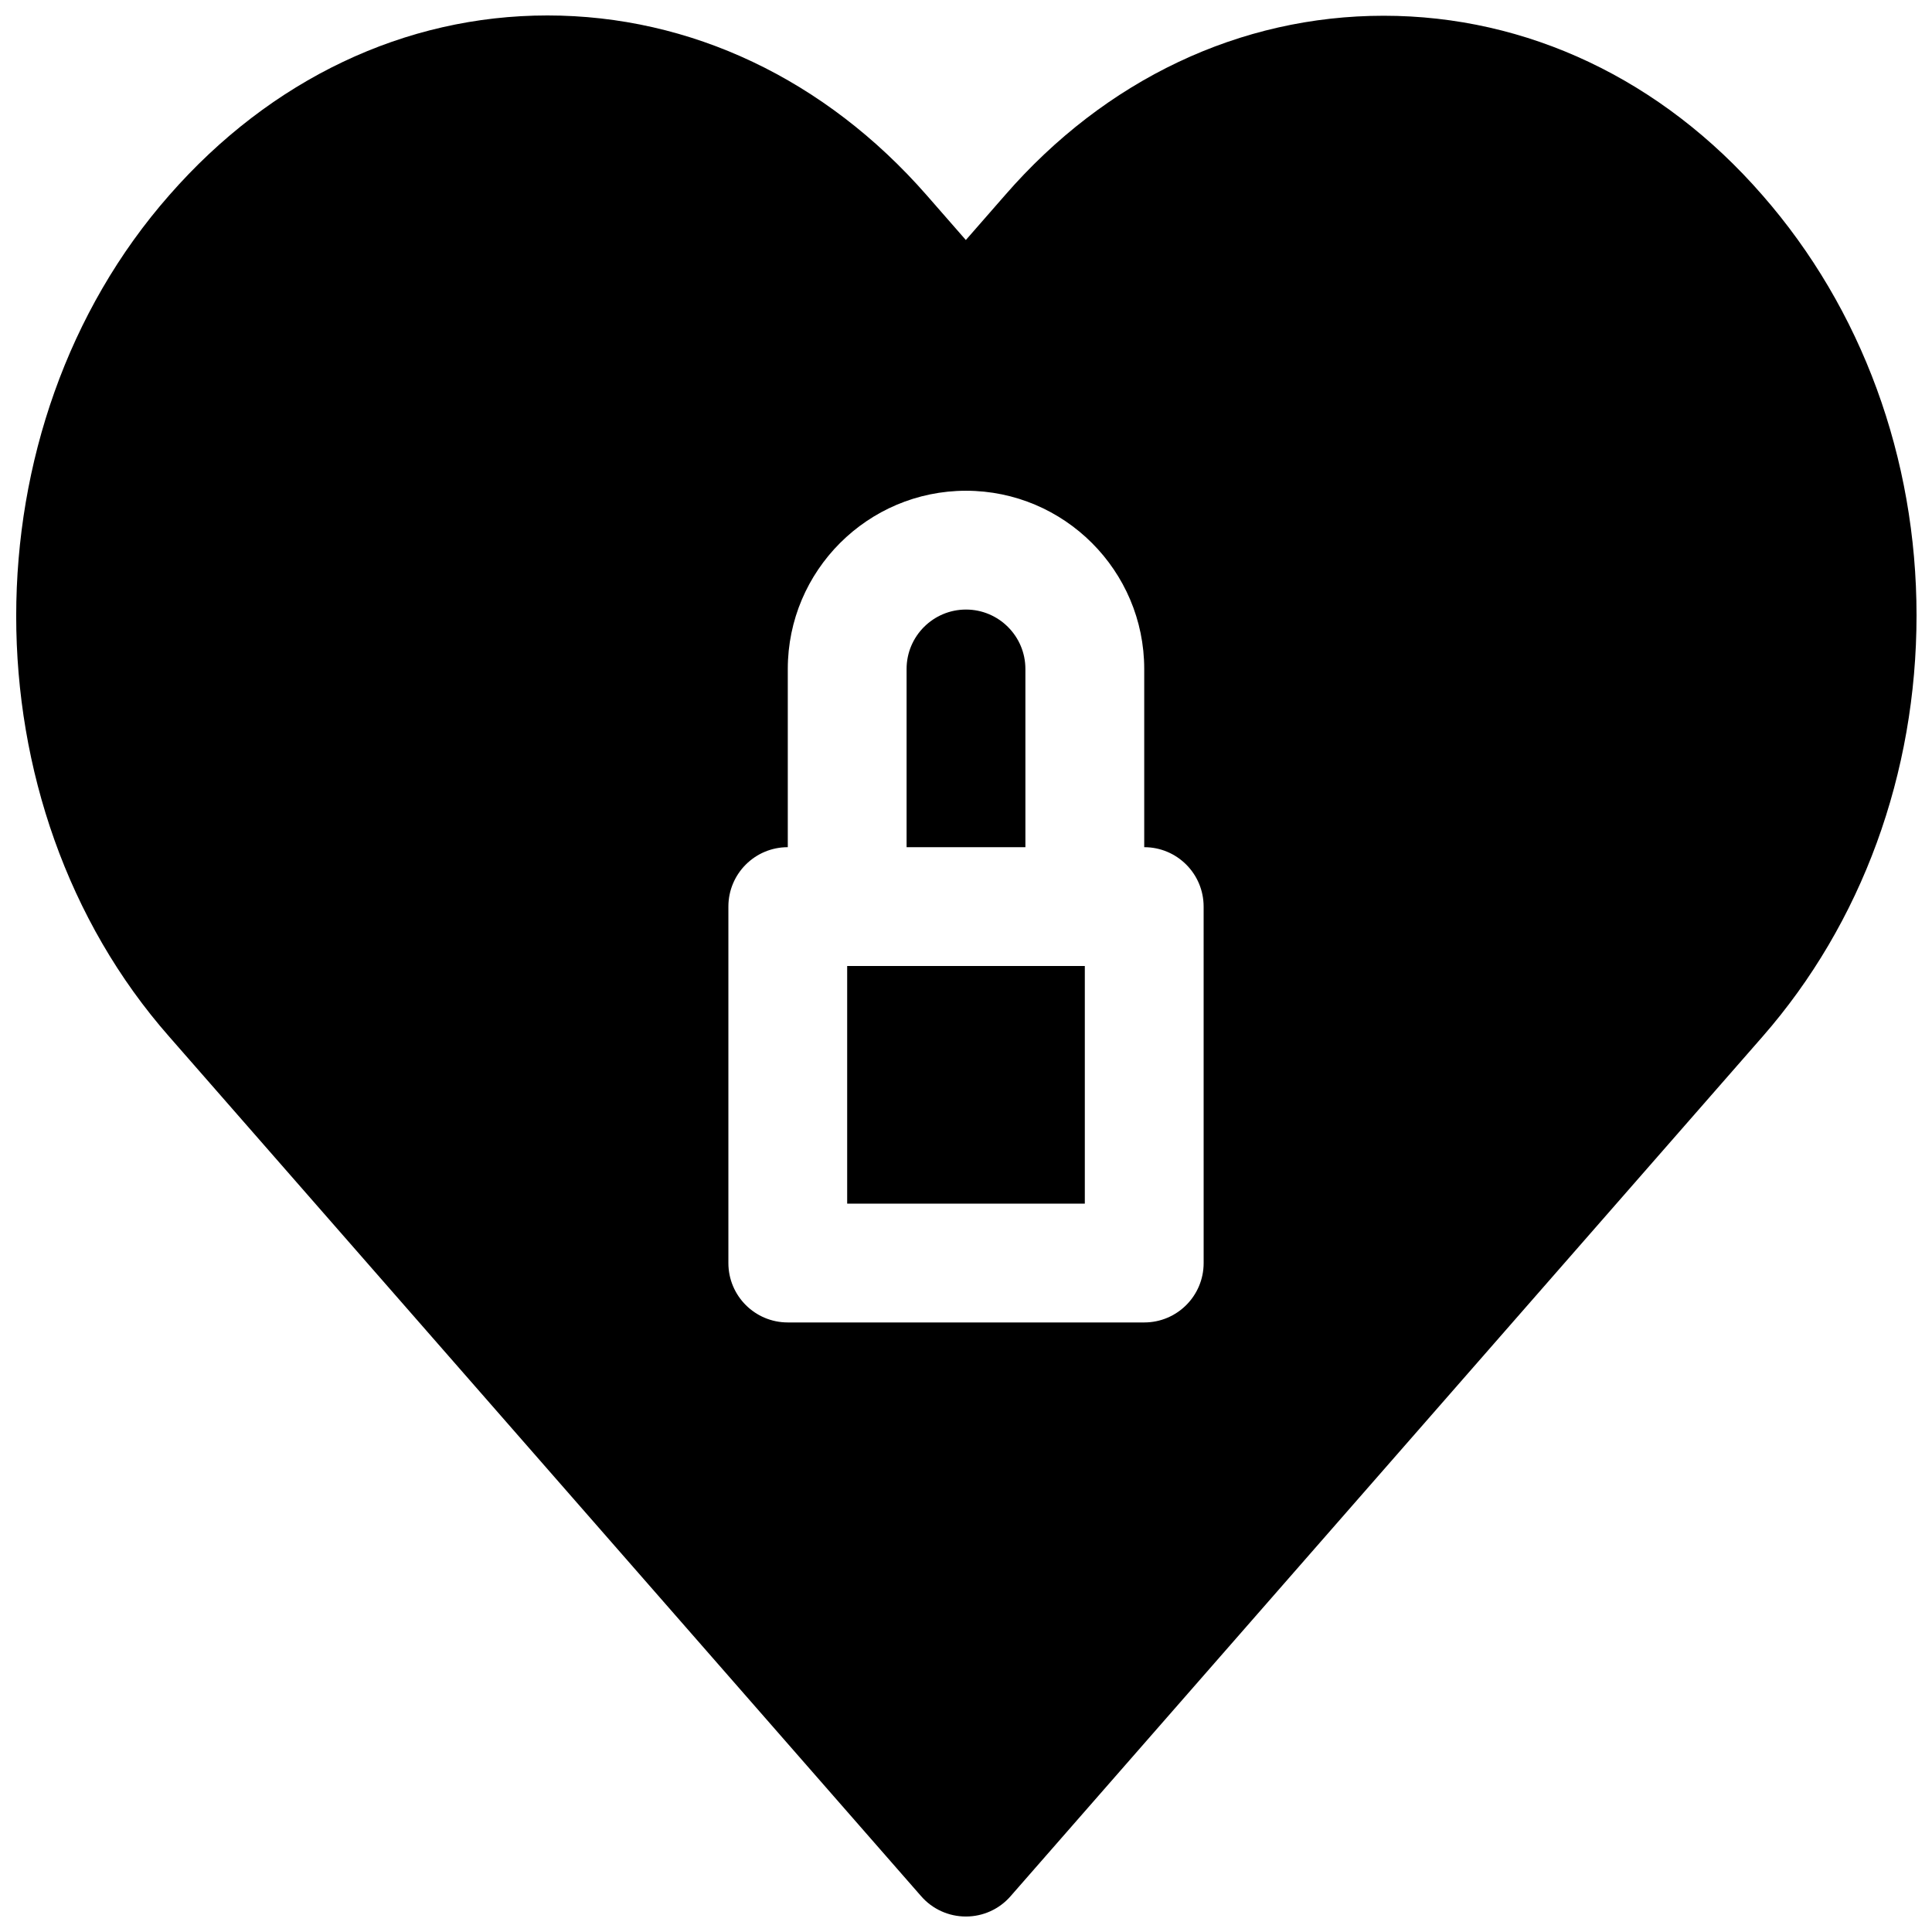 <?xml version="1.0" encoding="UTF-8"?>
<!-- Uploaded to: ICON Repo, www.iconrepo.com, Generator: ICON Repo Mixer Tools -->
<svg width="800px" height="800px" version="1.1" viewBox="144 144 512 512" xmlns="http://www.w3.org/2000/svg">
 <defs>
  <clipPath id="a">
   <path d="m148.09 148.09h503.81v503.81h-503.81z"/>
  </clipPath>
 </defs>
 <g clip-path="url(#a)">
  <path d="m611.05 195.72c-26.672-30.652-62.316-47.547-100.35-47.547-38.055 0-73.715 16.895-100.35 47.547l-10.391 11.887-10.391-11.887c-26.879-30.715-62.57-47.625-100.5-47.625-37.723 0-73.305 16.91-100.16 47.578-54.145 61.527-54.145 161.63-0.031 223.09l199.24 227.75c2.988 3.43 7.305 5.383 11.855 5.383s8.863-1.953 11.84-5.383l199.24-227.75c26.352-30.102 40.852-69.762 40.852-111.69 0-41.691-14.5-81.242-40.855-111.36zm-148.07 283c0 8.707-7.055 15.742-15.742 15.742h-94.465c-8.691 0-15.742-7.039-15.742-15.742v-94.465c0-8.707 7.055-15.742 15.742-15.742v-47.23c0-26.039 21.191-47.23 47.23-47.23s47.23 21.191 47.23 47.23v47.23c8.691 0 15.742 7.039 15.742 15.742z"/>
 </g>
 <path d="m368.51 400h62.977v62.977h-62.977z"/>
 <path d="m415.74 321.28c0-8.691-7.07-15.742-15.742-15.742-8.676 0-15.742 7.055-15.742 15.742v47.23h31.488z"/>
</svg>